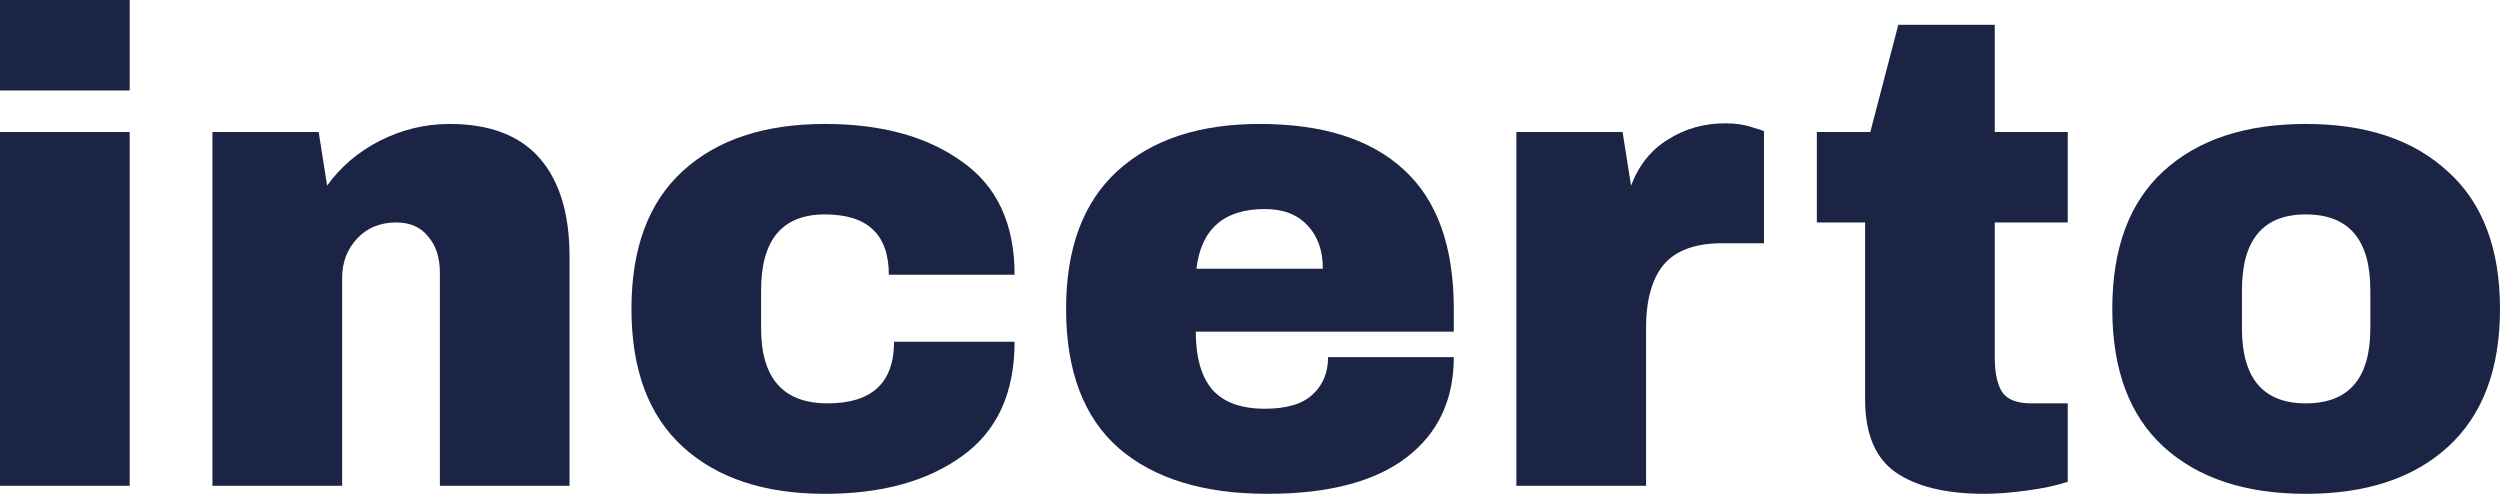 <?xml version="1.0" encoding="UTF-8"?> <svg xmlns="http://www.w3.org/2000/svg" width="81" height="16" viewBox="0 0 81 16" fill="none"> <path d="M0 2.931V0H4.202V2.931H0ZM0 15.739V4.277H4.202V15.739H0Z" fill="#1C2445"></path> <path d="M14.568 4.016C15.863 4.016 16.834 4.385 17.482 5.123C18.129 5.862 18.453 6.925 18.453 8.315V15.739H14.252V8.836C14.252 8.344 14.125 7.953 13.871 7.663C13.632 7.36 13.287 7.208 12.837 7.208C12.316 7.208 11.894 7.381 11.57 7.729C11.246 8.076 11.085 8.503 11.085 9.009V15.739H6.883V4.277H10.325L10.599 6.014C11.035 5.406 11.605 4.921 12.309 4.559C13.027 4.197 13.78 4.016 14.568 4.016Z" fill="#1C2445"></path> <path d="M26.729 4.016C28.559 4.016 30.037 4.422 31.163 5.232C32.303 6.028 32.873 7.251 32.873 8.901H28.798C28.798 7.598 28.109 6.947 26.729 6.947C25.35 6.947 24.66 7.765 24.66 9.4V10.638C24.66 12.259 25.378 13.069 26.814 13.069C28.25 13.069 28.967 12.403 28.967 11.072H32.873C32.873 12.736 32.303 13.974 31.163 14.784C30.037 15.595 28.559 16 26.729 16C24.773 16 23.239 15.493 22.127 14.48C21.015 13.467 20.459 11.976 20.459 10.008C20.459 8.04 21.015 6.549 22.127 5.536C23.239 4.523 24.773 4.016 26.729 4.016Z" fill="#1C2445"></path> <path d="M40.812 4.016C42.853 4.016 44.408 4.508 45.478 5.493C46.562 6.477 47.103 7.982 47.103 10.008V10.746H38.743C38.743 11.571 38.919 12.194 39.27 12.613C39.636 13.033 40.206 13.243 40.981 13.243C41.684 13.243 42.198 13.091 42.522 12.787C42.86 12.483 43.029 12.078 43.029 11.571H47.103C47.103 12.961 46.59 14.046 45.562 14.828C44.535 15.609 43.036 16 41.065 16C38.996 16 37.391 15.508 36.251 14.524C35.111 13.525 34.541 12.02 34.541 10.008C34.541 8.04 35.097 6.549 36.209 5.536C37.321 4.523 38.855 4.016 40.812 4.016ZM40.981 6.773C39.657 6.773 38.919 7.417 38.764 8.706H42.86C42.86 8.112 42.691 7.642 42.353 7.294C42.029 6.947 41.572 6.773 40.981 6.773Z" fill="#1C2445"></path> <path d="M55.907 3.995C56.231 3.995 56.52 4.038 56.773 4.125C57.026 4.197 57.153 4.241 57.153 4.255V7.881H55.802C54.929 7.881 54.296 8.112 53.902 8.575C53.522 9.038 53.332 9.726 53.332 10.638V15.739H49.13V4.277H52.572L52.846 6.014C53.099 5.348 53.501 4.848 54.05 4.516C54.598 4.168 55.218 3.995 55.907 3.995Z" fill="#1C2445"></path> <path d="M66.995 4.277V7.208H64.63V11.571C64.63 12.092 64.715 12.476 64.883 12.722C65.052 12.953 65.362 13.069 65.812 13.069H66.995V15.609C66.657 15.725 66.221 15.819 65.686 15.892C65.151 15.964 64.686 16 64.292 16C63.054 16 62.097 15.768 61.421 15.305C60.759 14.842 60.429 14.053 60.429 12.939V7.208H58.866V4.277H60.598L61.505 0.803H64.63V4.277H66.995Z" fill="#1C2445"></path> <path d="M74.708 4.016C76.665 4.016 78.199 4.53 79.311 5.558C80.437 6.571 81 8.054 81 10.008C81 11.962 80.437 13.453 79.311 14.48C78.199 15.493 76.665 16 74.708 16C72.752 16 71.218 15.493 70.106 14.48C68.994 13.467 68.438 11.976 68.438 10.008C68.438 8.04 68.994 6.549 70.106 5.536C71.218 4.523 72.752 4.016 74.708 4.016ZM74.708 6.947C73.329 6.947 72.639 7.765 72.639 9.4V10.638C72.639 12.259 73.329 13.069 74.708 13.069C76.102 13.069 76.799 12.259 76.799 10.638V9.4C76.799 7.765 76.102 6.947 74.708 6.947Z" fill="#1C2445"></path> </svg> 